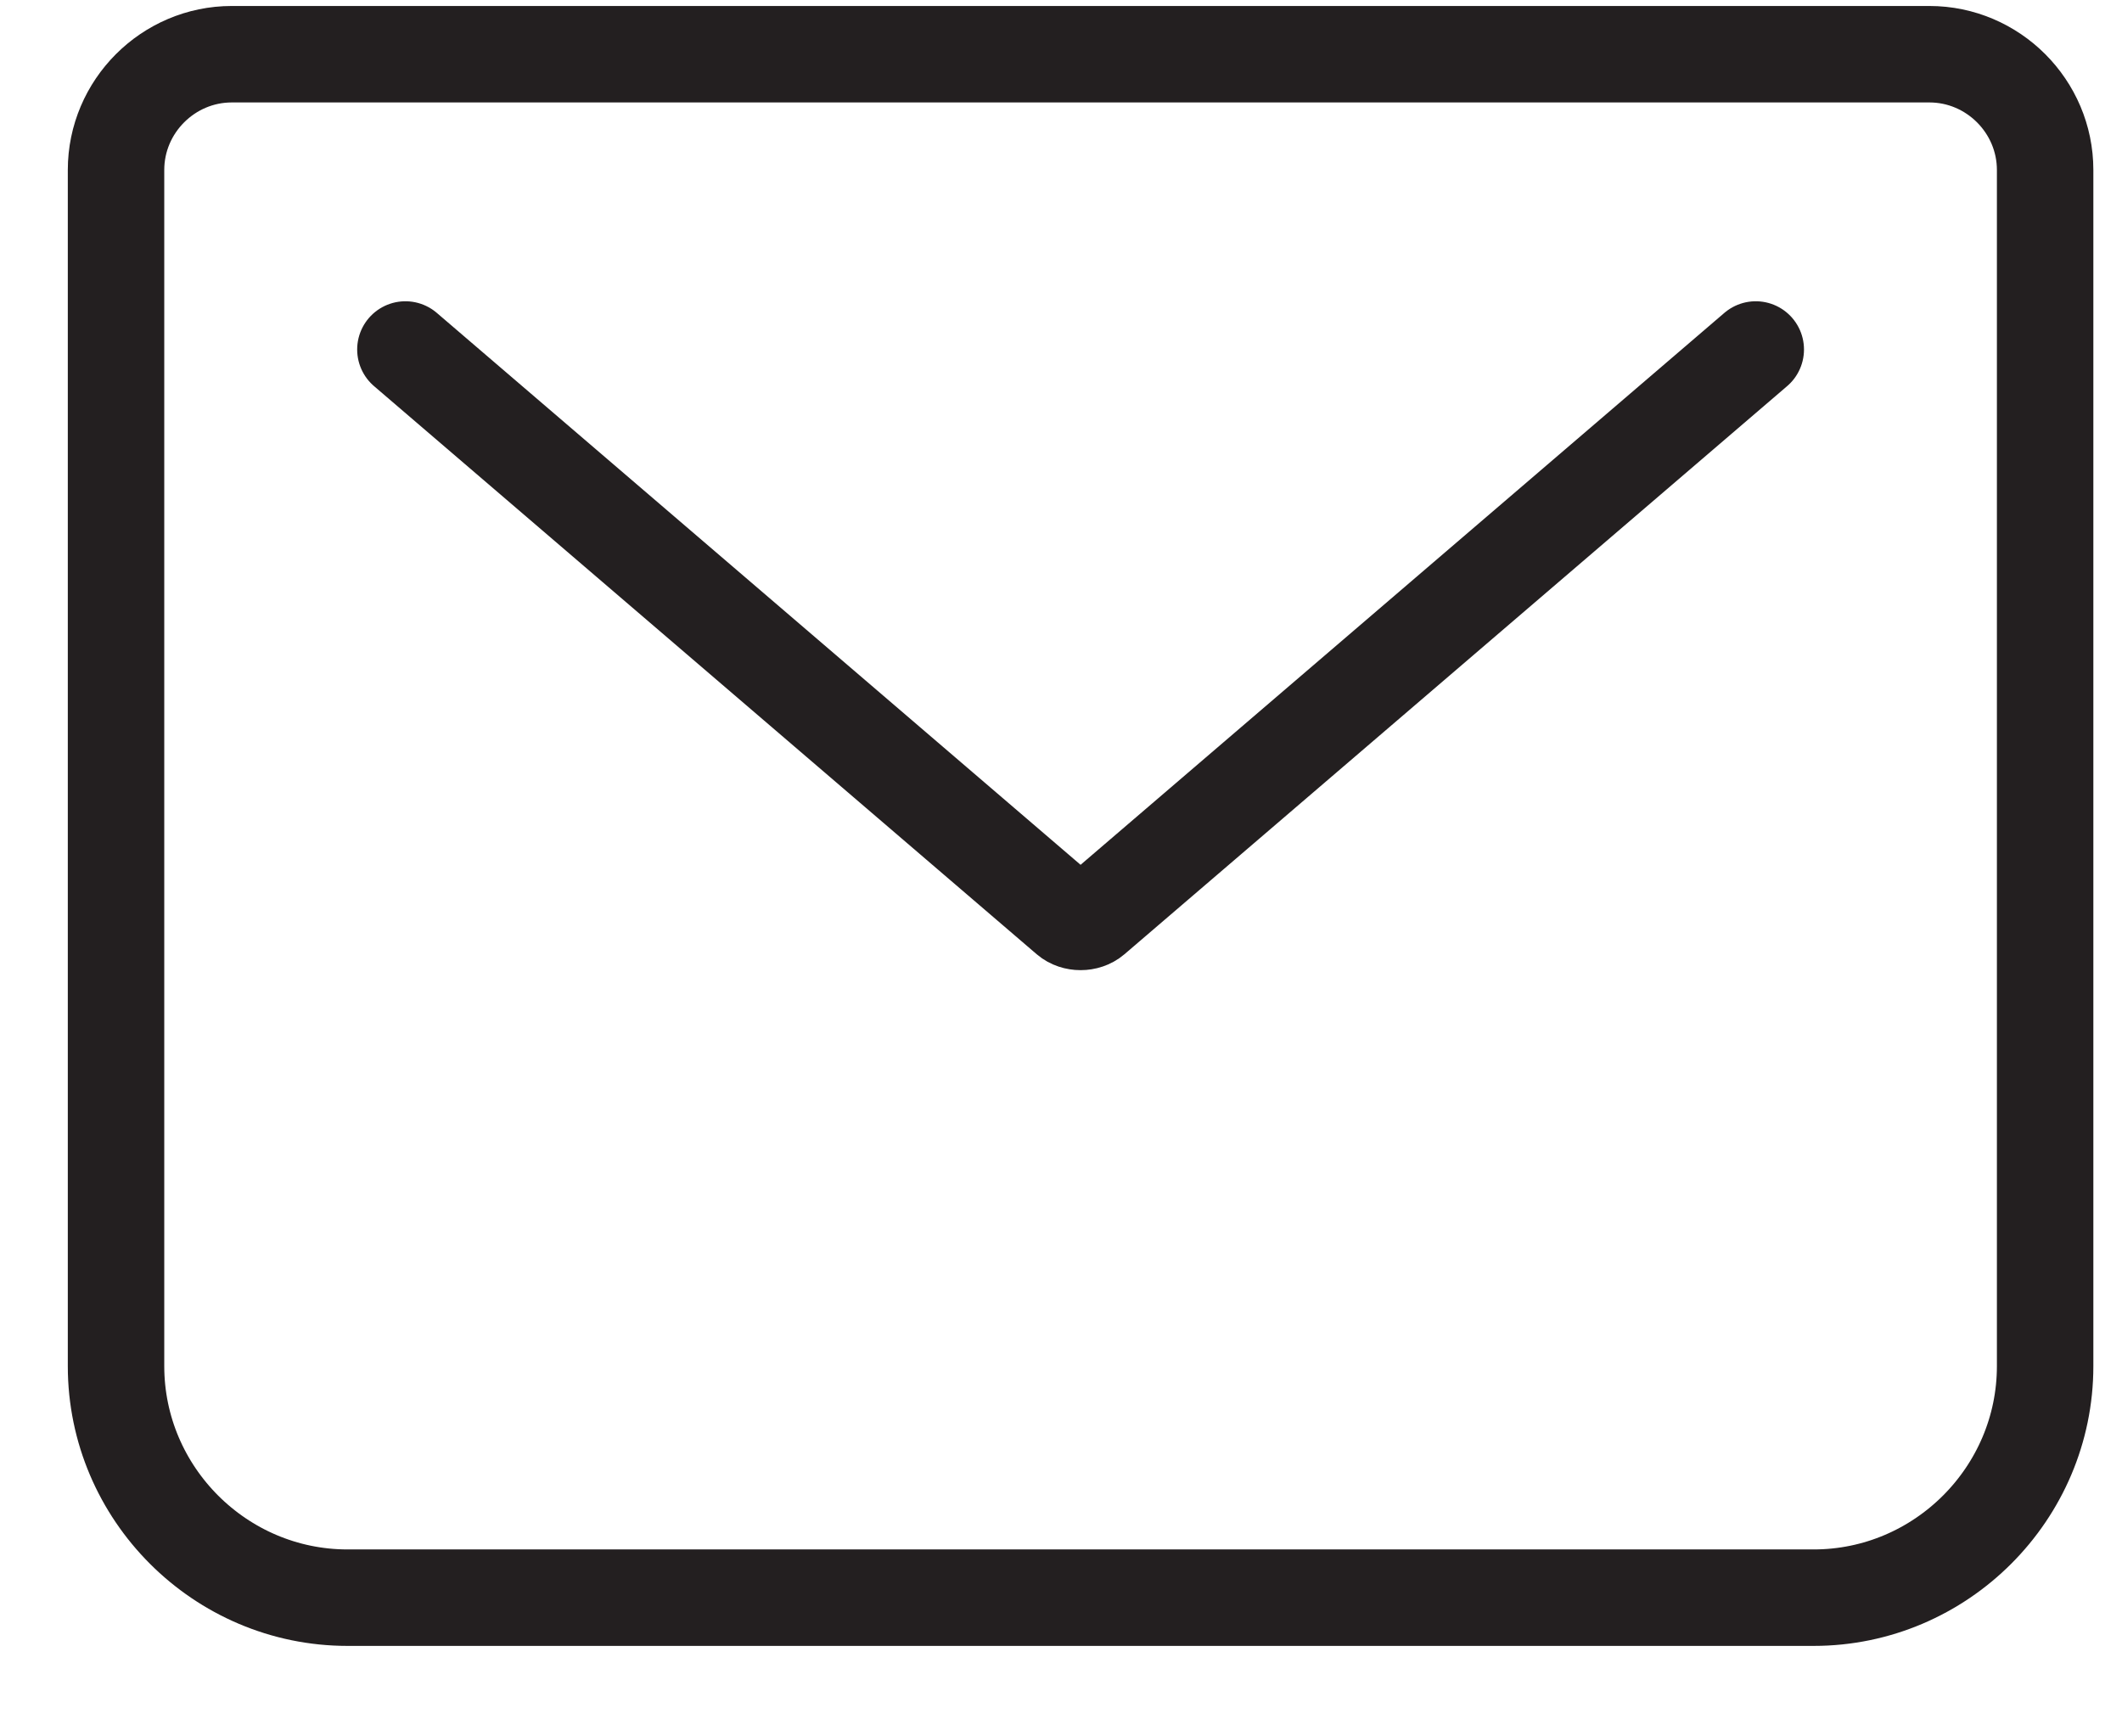 <svg width="22" height="18" viewBox="0 0 22 18" fill="none" xmlns="http://www.w3.org/2000/svg">
<path d="M4.203 3.623L11.073 9.512C11.143 9.572 11.263 9.572 11.333 9.512L18.203 3.623M2.403 0.562H20.003C20.663 0.562 21.203 1.103 21.203 1.762V14.162C21.203 15.482 20.123 16.562 18.803 16.562H3.603C2.283 16.562 1.203 15.482 1.203 14.162V1.762C1.203 1.103 1.743 0.562 2.403 0.562Z" stroke="#231F20" stroke-linecap="round" stroke-linejoin="round"/>
</svg>
  